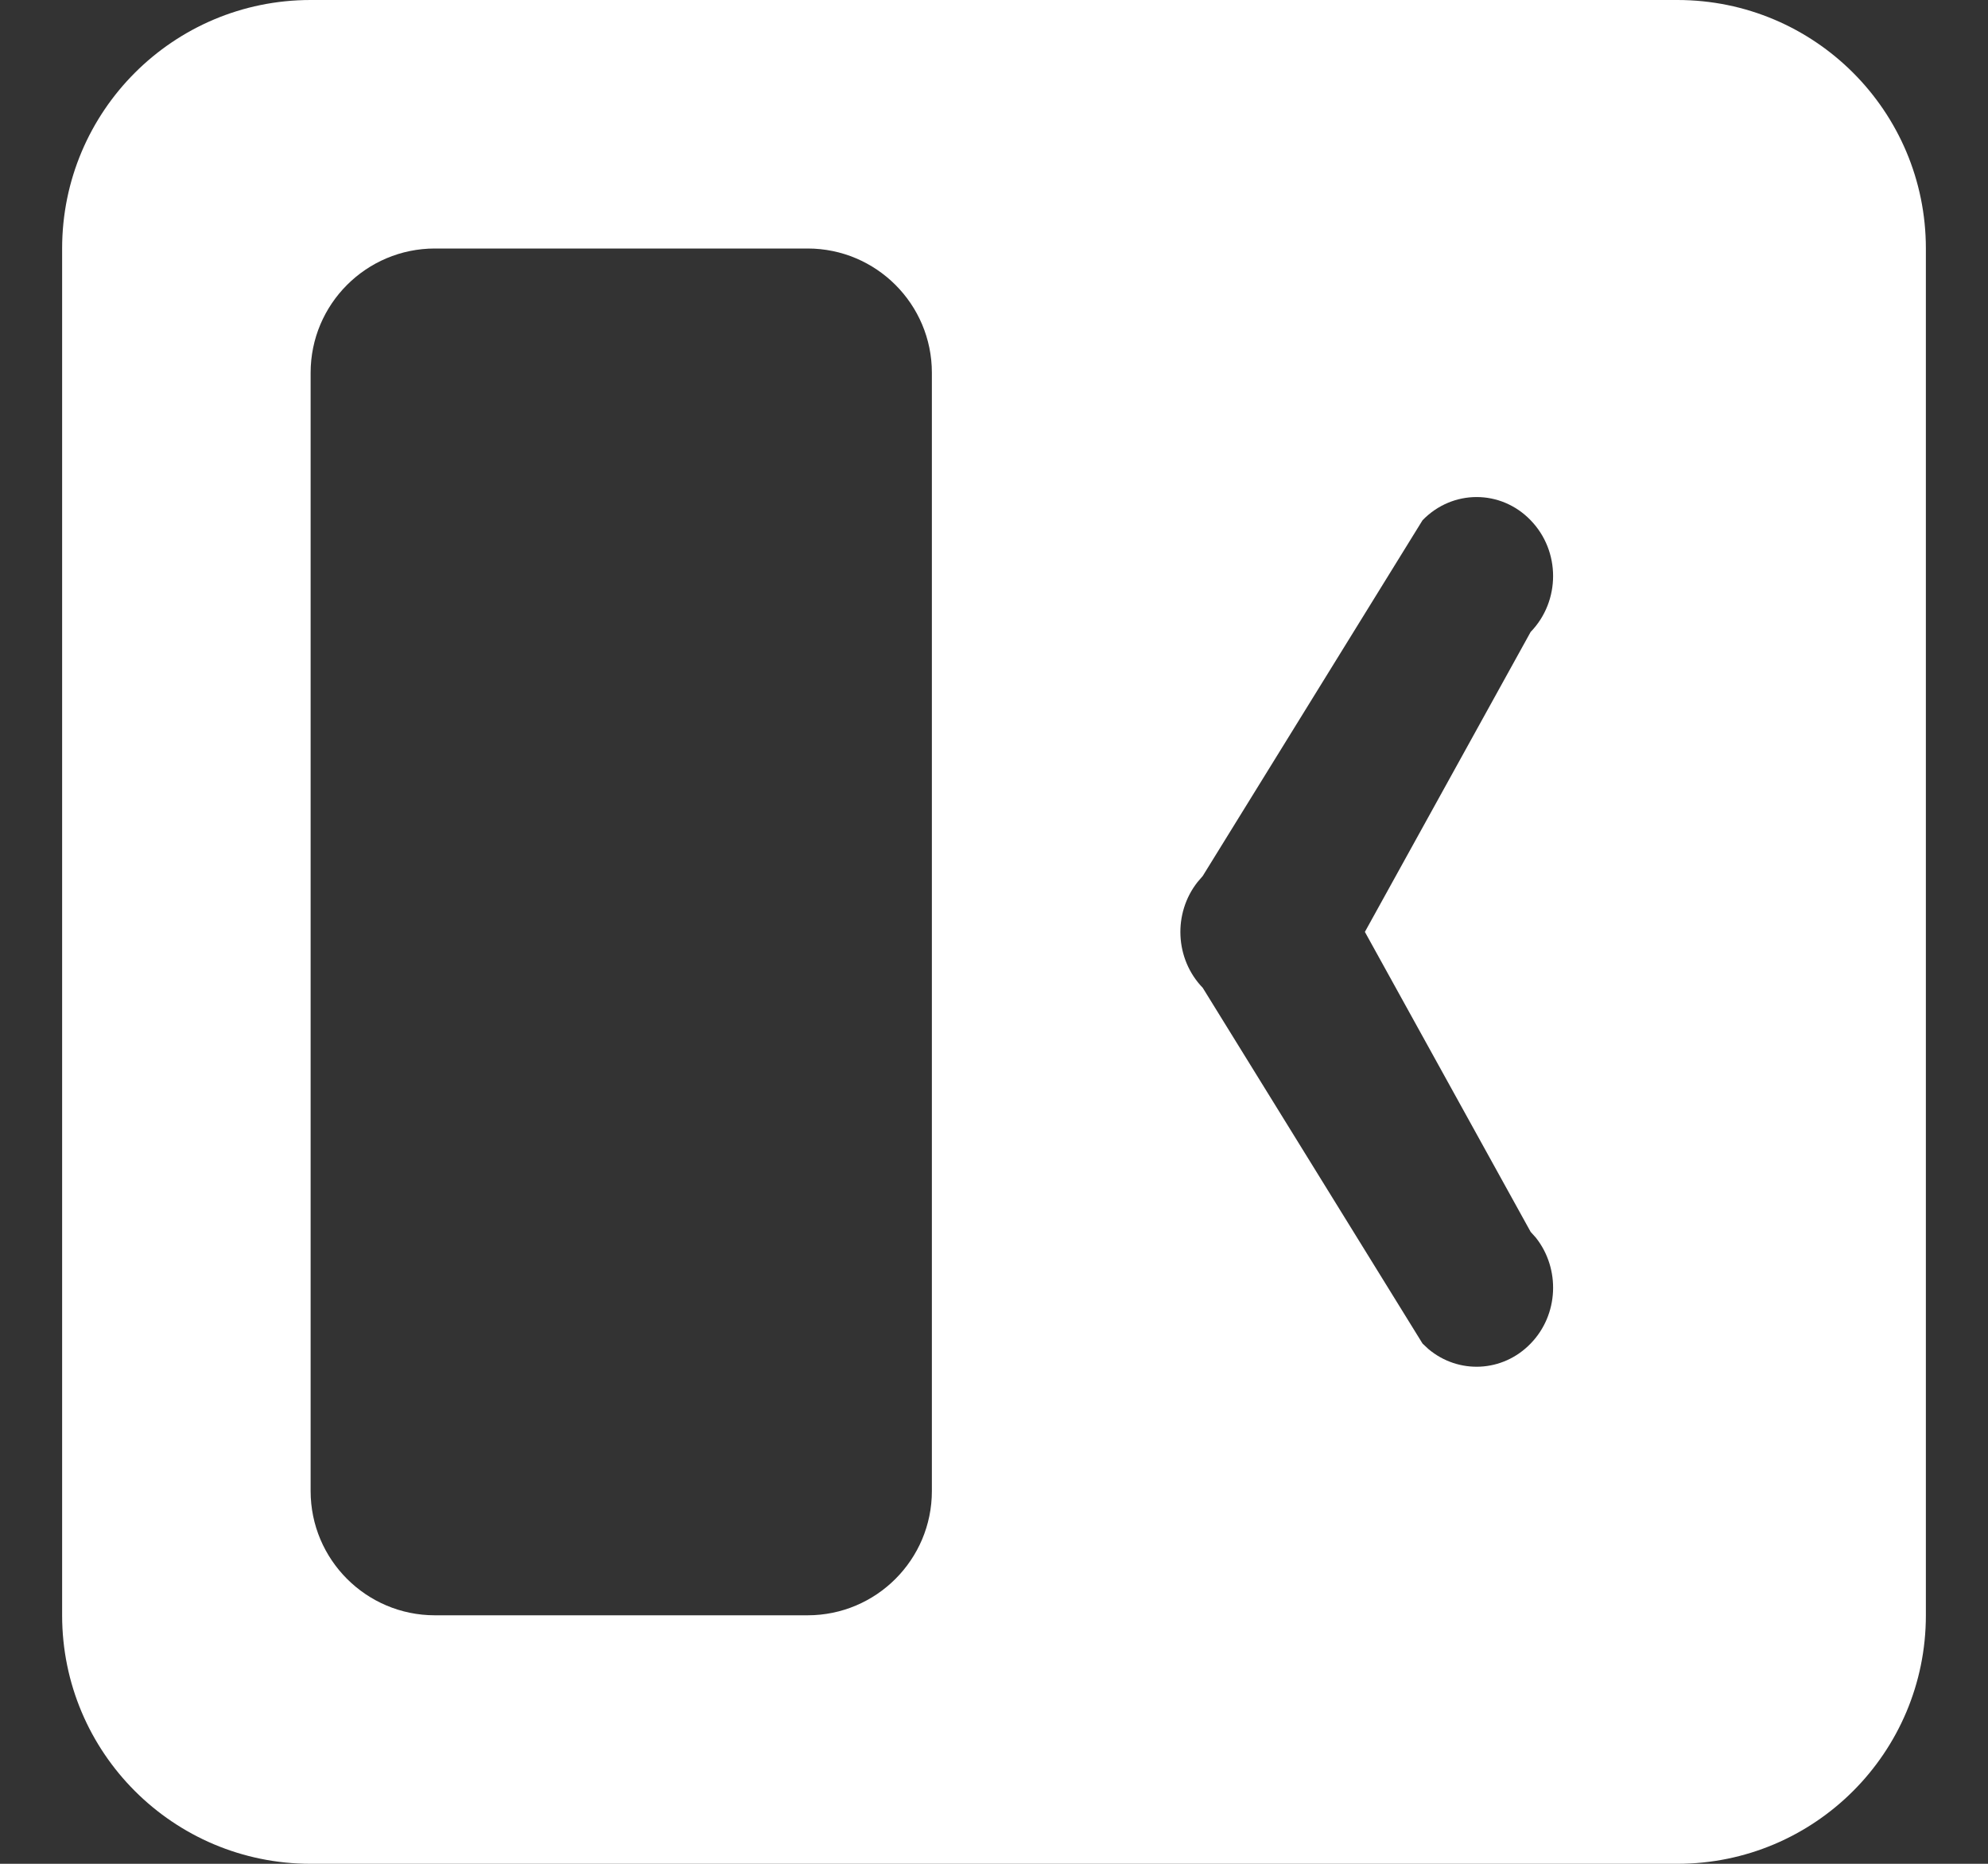 <svg width="16" height="15" viewBox="0 0 16 15" fill="none" xmlns="http://www.w3.org/2000/svg">
<rect x="0" y="0" width="16" height="15" fill="#333333" stroke="none"/>
<g id="Frame 1597881518" clip-path="url(#clip0_2519_26711)">
<path id="Subtract" d="M13.5 0C14.605 0 15.5 0.895 15.5 2V13C15.5 14.105 14.605 15 13.5 15H2.5C1.395 15 0.5 14.105 0.5 13V2C0.5 0.895 1.395 5.63724e-08 2.5 0H13.5ZM3.5 2C2.948 2 2.5 2.448 2.5 3V12C2.5 12.552 2.948 13 3.5 13H6.5C7.052 13 7.5 12.552 7.5 12V3C7.5 2.448 7.052 2 6.5 2H3.5ZM12.319 4.187C12.079 3.938 11.69 3.938 11.449 4.187L9.68 7.05L9.638 7.099C9.441 7.349 9.455 7.717 9.68 7.95L11.449 10.813L11.496 10.857C11.738 11.061 12.094 11.046 12.319 10.813C12.545 10.581 12.559 10.212 12.362 9.962L12.319 9.914L10.985 7.5L12.319 5.086C12.56 4.837 12.56 4.435 12.319 4.187Z" fill="white"/>
</g>
<defs>
<clipPath id="clip0_2519_26711">
<rect width="15" height="15" fill="white" transform="translate(0.5)"/>
</clipPath>
</defs>
</svg>
